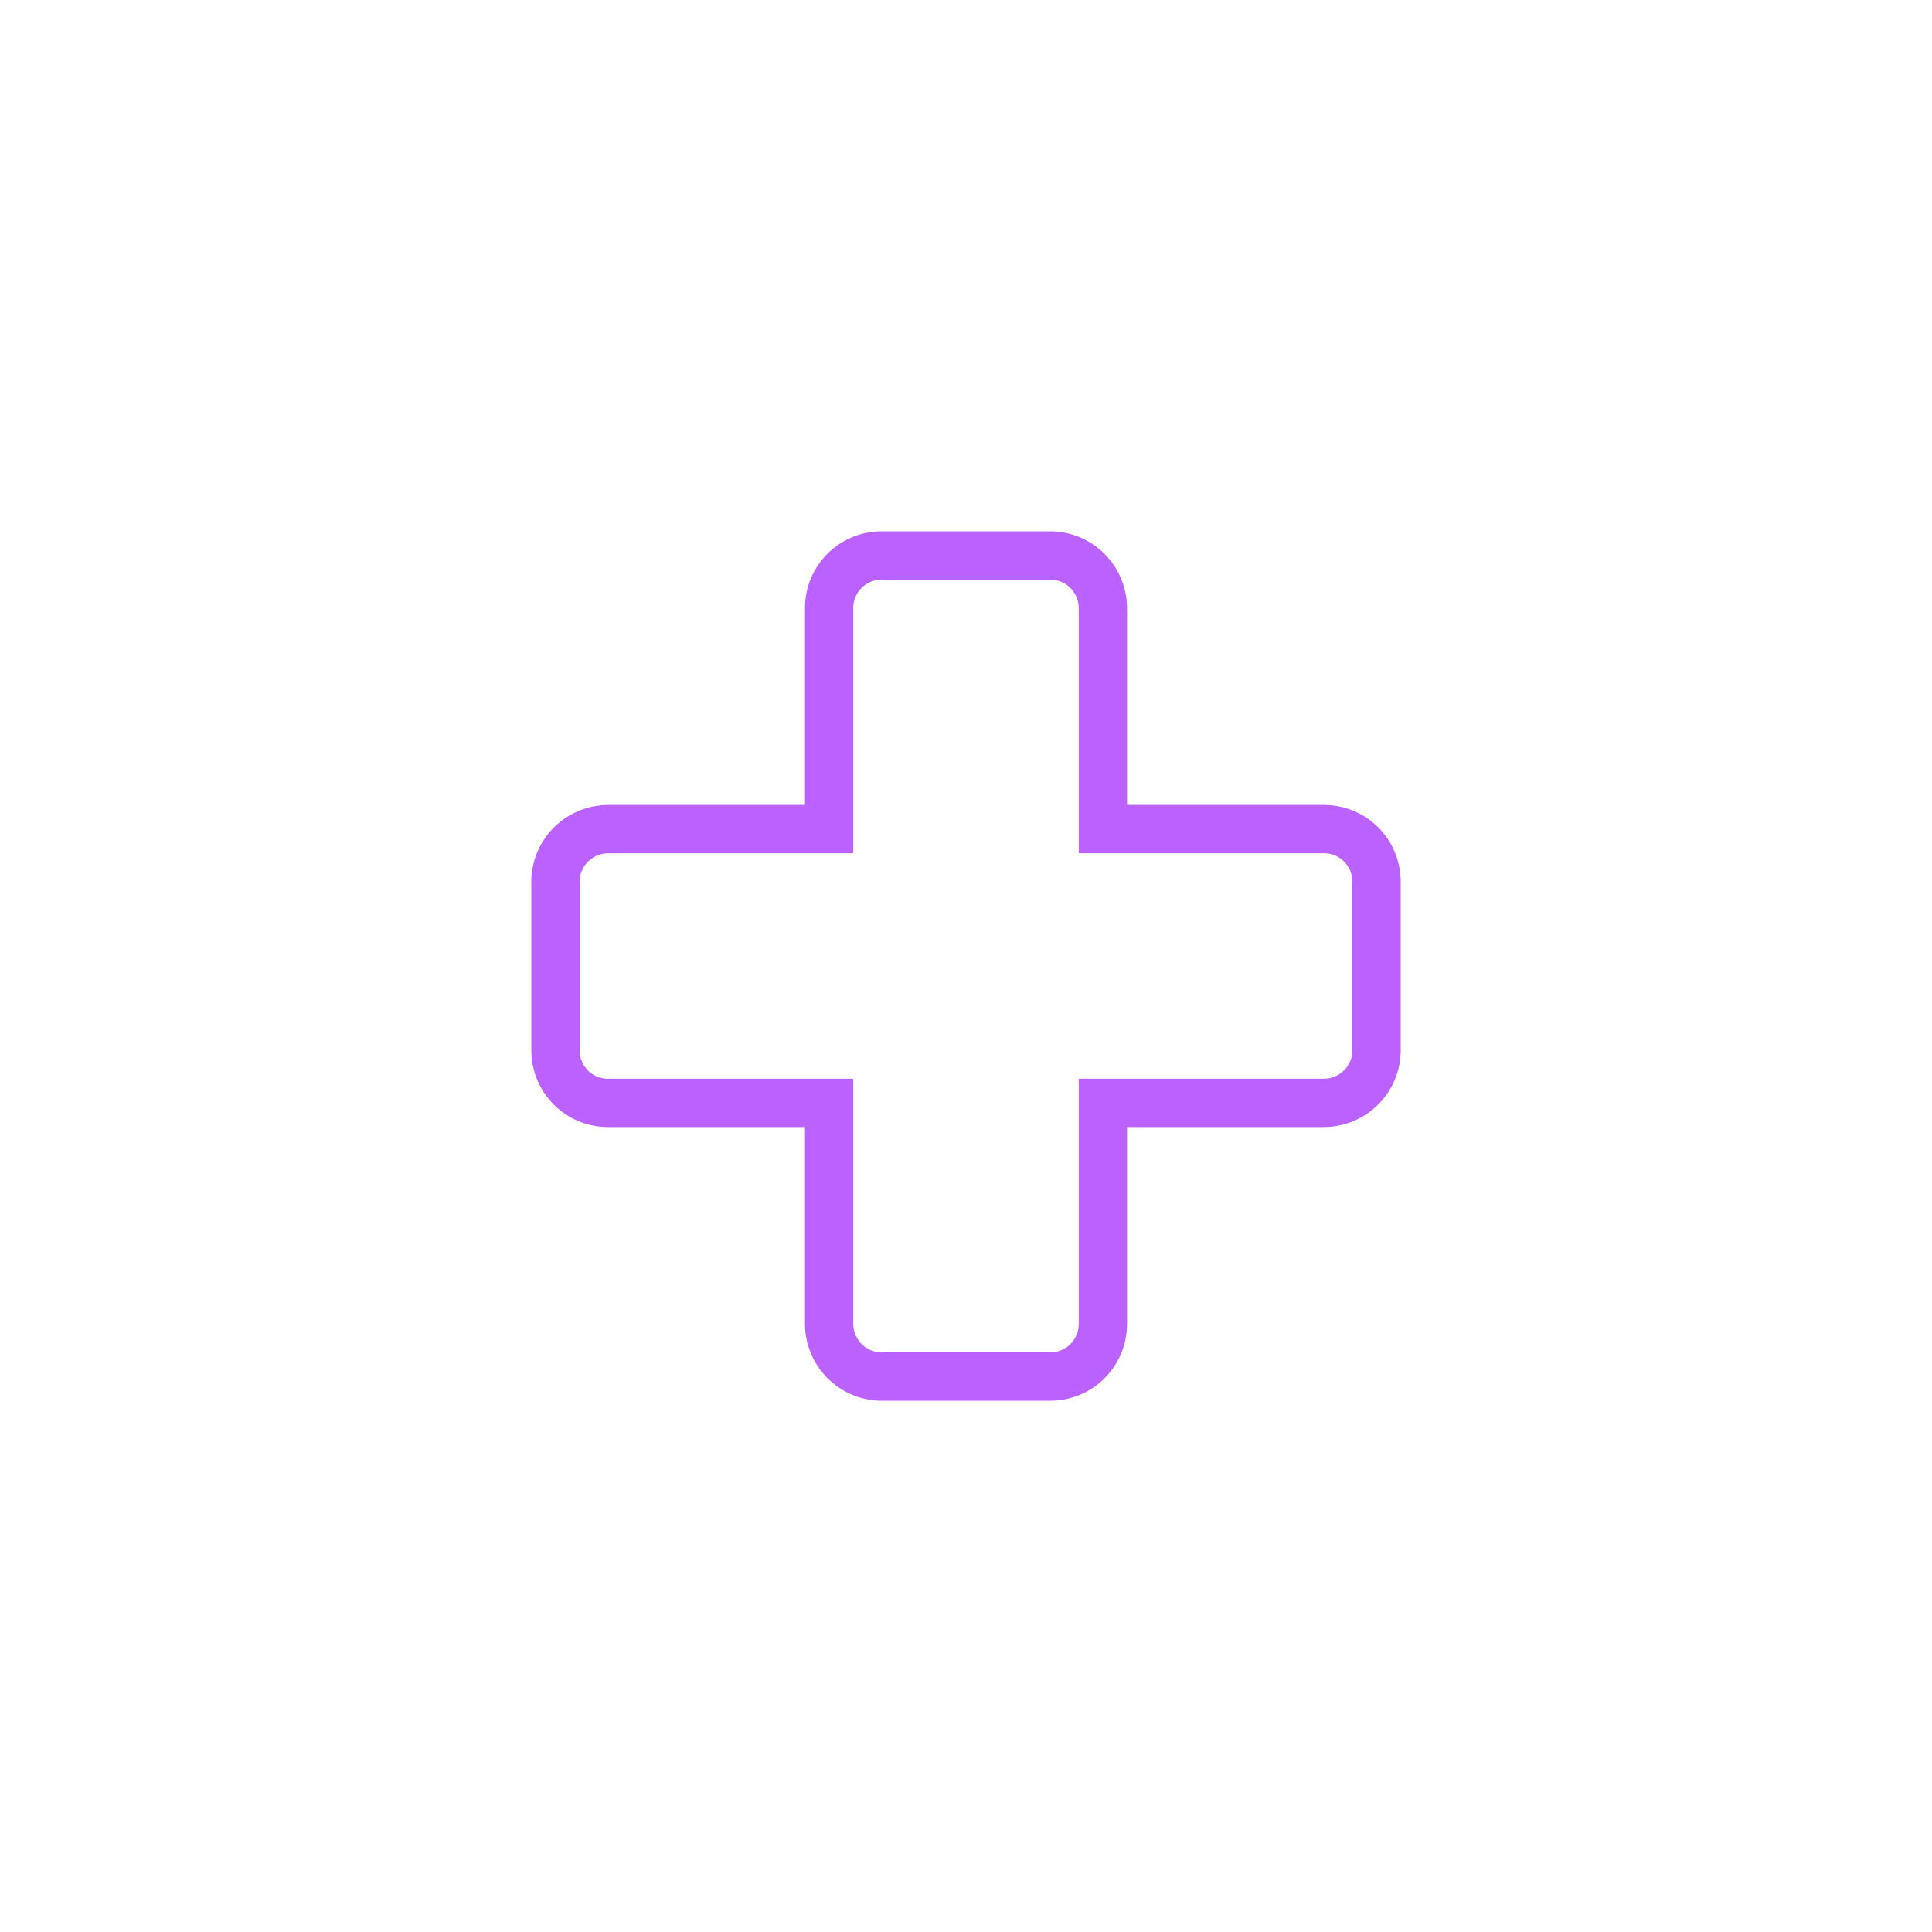 <?xml version="1.0" encoding="UTF-8"?> <svg xmlns="http://www.w3.org/2000/svg" width="40" height="40" viewBox="0 0 40 40" fill="none"><rect width="40" height="40" fill="white"></rect><path d="M18.255 11.5H21.745C22.306 11.5 22.77 11.927 22.828 12.479L22.834 12.591V17.166H27.411C28.014 17.166 28.5 17.652 28.5 18.255V21.745C28.5 22.343 28.014 22.832 27.409 22.834H22.834V27.411C22.834 28.014 22.348 28.5 21.745 28.5H18.255C17.657 28.5 17.168 28.014 17.166 27.409V22.834H12.589C11.986 22.834 11.5 22.348 11.5 21.745V18.255C11.5 17.694 11.927 17.23 12.479 17.172L12.591 17.166H17.166V12.589C17.166 11.986 17.652 11.5 18.255 11.5Z" stroke="#BB62FE"></path></svg> 